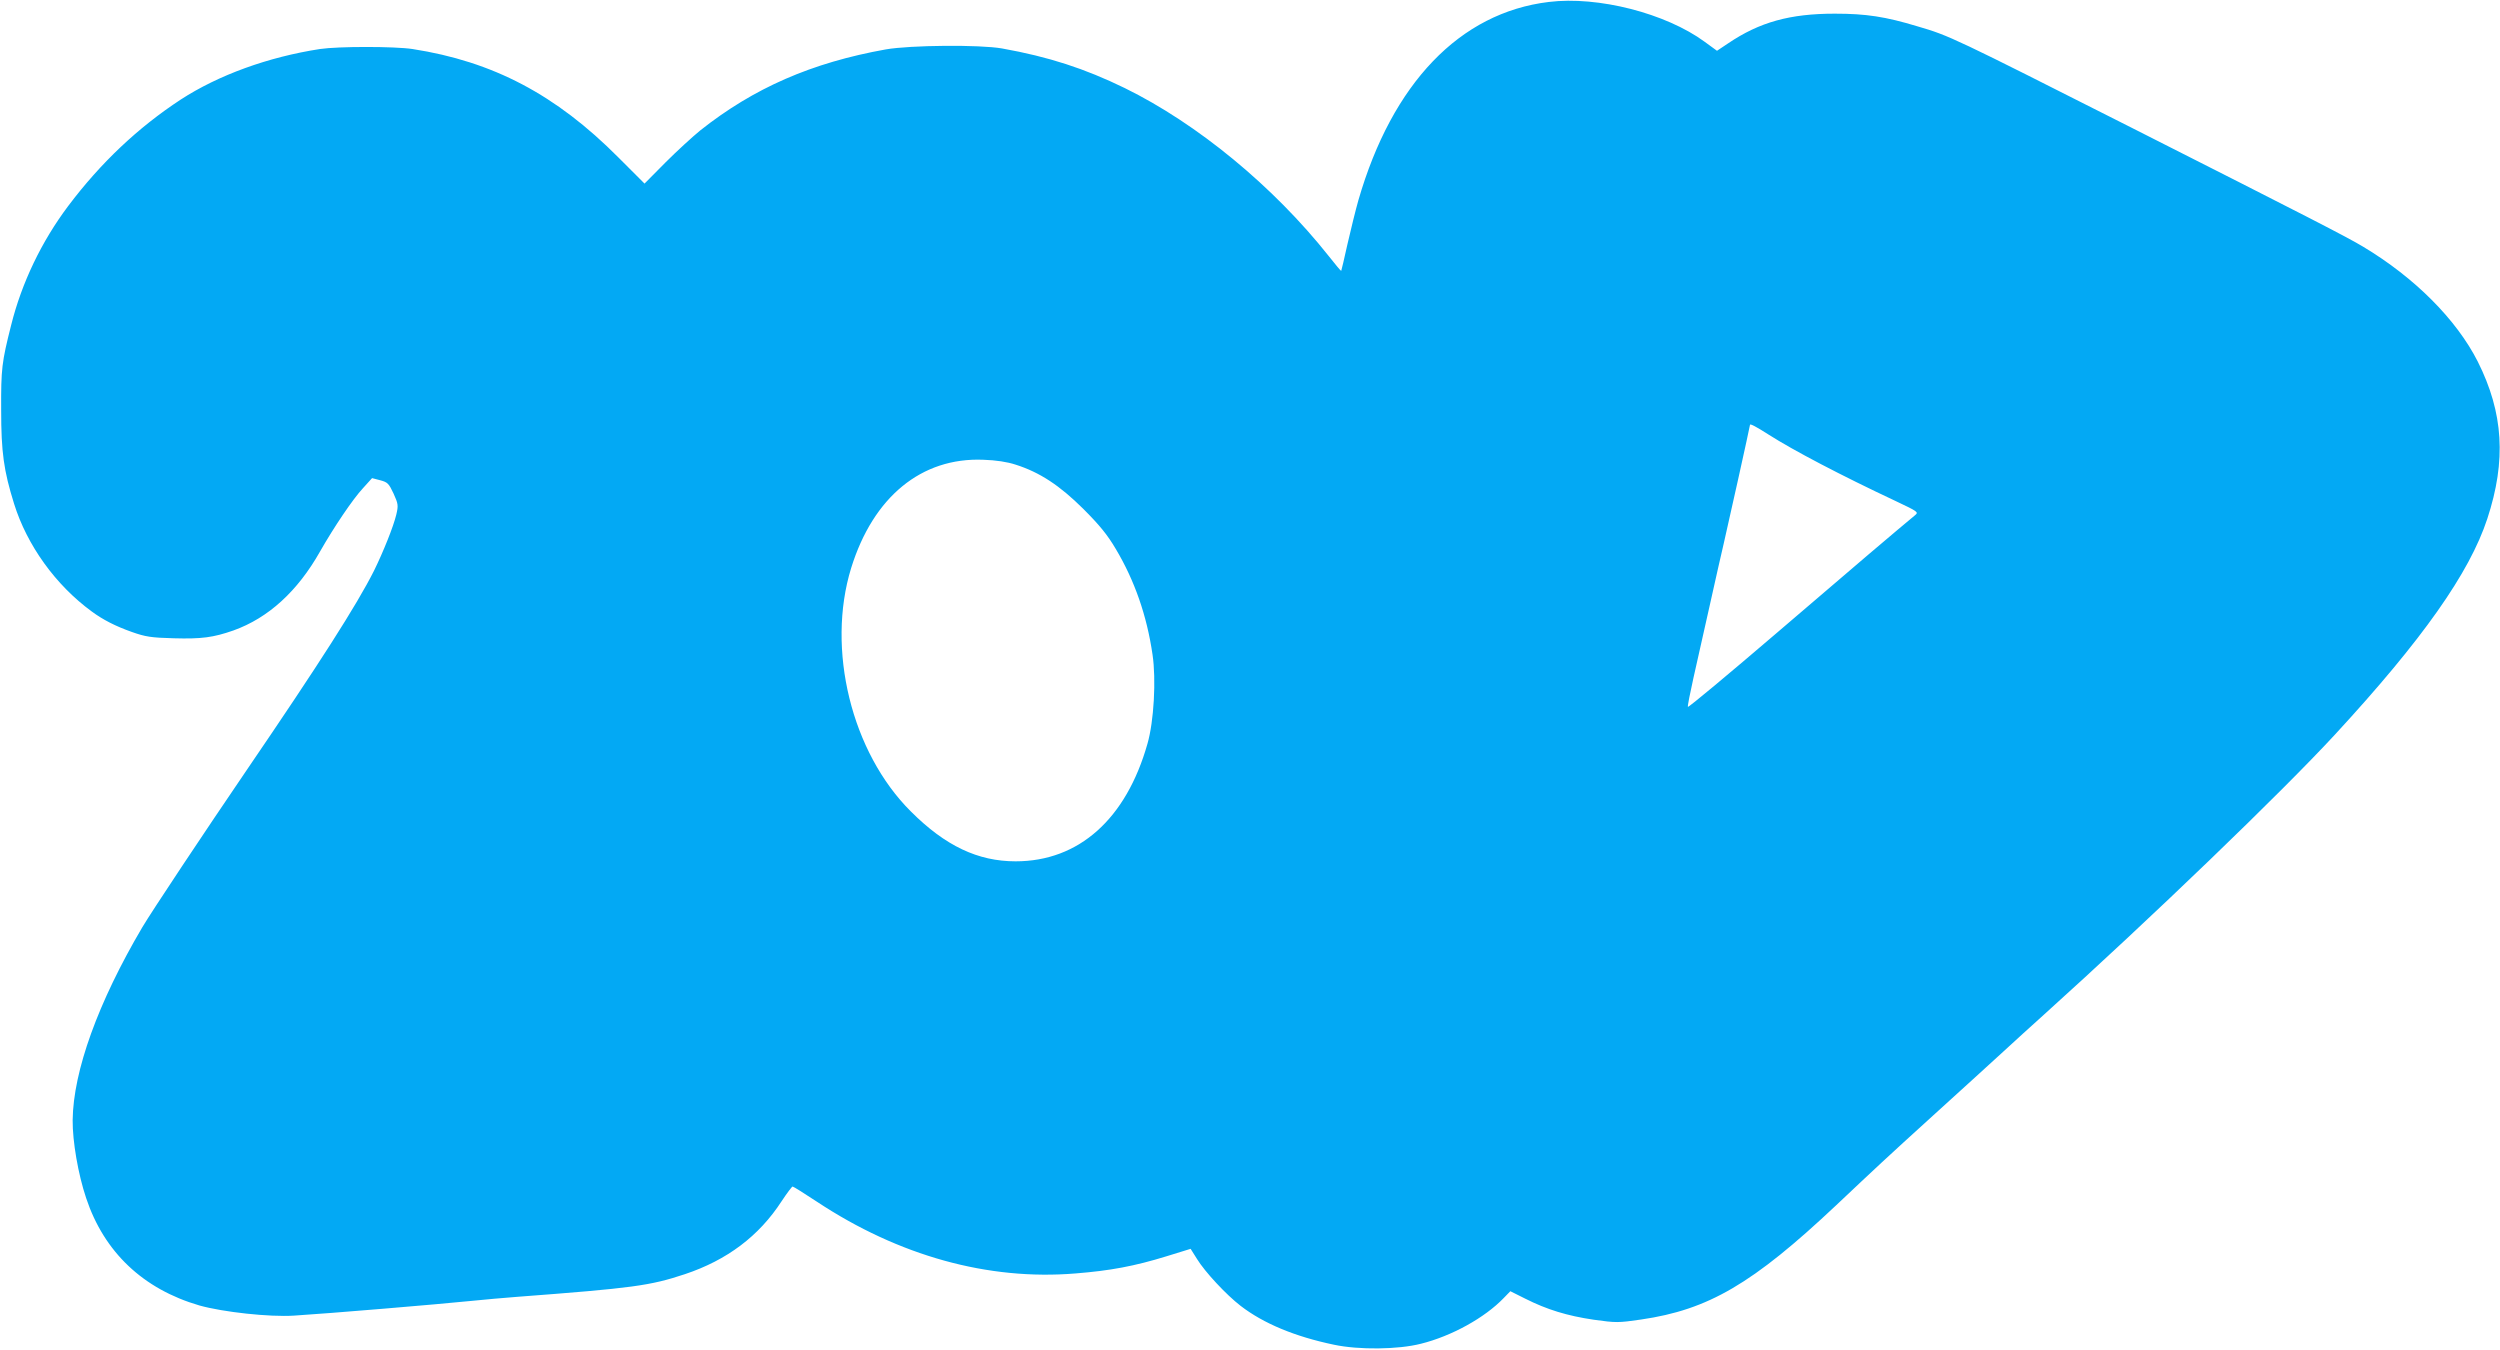 <?xml version="1.0" standalone="no"?>
<!DOCTYPE svg PUBLIC "-//W3C//DTD SVG 20010904//EN"
 "http://www.w3.org/TR/2001/REC-SVG-20010904/DTD/svg10.dtd">
<svg version="1.0" xmlns="http://www.w3.org/2000/svg"
 width="1280pt" height="691pt" viewBox="0 0 1280 691"
 preserveAspectRatio="xMidYMid meet">
<g transform="translate(0,691) scale(0.1,-0.1)"
fill="#03a9f4" stroke="none">
<path d="M7930 6900 c-456 -55 -802 -417 -975 -1015 -14 -49 -39 -151 -56
-225 -16 -74 -31 -135 -32 -137 -2 -1 -30 33 -64 76 -283 357 -673 678 -1044
860 -205 100 -389 160 -629 203 -114 20 -469 17 -595 -5 -379 -68 -675 -197
-950 -415 -38 -31 -118 -104 -178 -164 l-107 -108 -133 133 c-321 323 -643
492 -1055 556 -93 14 -380 14 -474 0 -265 -41 -519 -133 -713 -259 -218 -143
-409 -323 -576 -545 -136 -181 -238 -393 -292 -610 -48 -190 -52 -222 -51
-435 0 -215 13 -309 66 -479 66 -212 212 -416 398 -552 57 -42 121 -75 206
-105 68 -24 97 -29 214 -32 142 -4 202 4 305 40 179 64 329 201 444 405 70
123 167 267 219 323 l47 52 42 -11 c38 -10 44 -17 68 -68 24 -53 25 -61 14
-108 -15 -62 -66 -189 -114 -287 -88 -175 -281 -477 -650 -1018 -216 -317
-488 -726 -536 -807 -227 -385 -354 -737 -357 -988 -1 -108 28 -277 69 -399
92 -277 292 -466 580 -550 121 -34 359 -60 484 -52 177 11 728 57 915 76 58 6
159 15 225 20 596 45 683 57 861 116 216 72 380 195 496 374 27 41 53 75 56
75 4 0 60 -35 125 -78 419 -277 876 -404 1324 -367 176 14 301 37 466 88 l123
38 32 -51 c41 -67 150 -184 224 -241 117 -90 277 -157 478 -199 127 -27 328
-25 445 5 157 39 327 133 424 234 l34 35 76 -38 c111 -56 215 -88 351 -108
115 -16 125 -16 242 1 345 50 572 183 998 584 210 198 239 226 510 472 135
122 290 264 345 314 55 51 150 137 210 191 548 494 1217 1138 1491 1435 448
486 688 827 779 1104 98 298 83 542 -49 805 -109 215 -323 430 -587 588 -83
50 -286 154 -1189 611 -914 462 -928 469 -1092 517 -165 50 -264 65 -424 65
-229 0 -385 -43 -546 -152 l-57 -38 -63 46 c-199 146 -546 235 -798 204z
m1125 -2215 c127 -81 371 -209 650 -340 116 -55 119 -57 100 -73 -86 -71 -316
-266 -705 -600 -250 -214 -456 -386 -458 -381 -2 4 11 70 28 146 17 76 56 248
86 383 30 135 61 272 69 305 18 76 135 603 135 610 0 7 31 -9 95 -50z m-3855
-154 c123 -39 225 -106 346 -226 84 -84 124 -133 167 -206 96 -161 159 -341
188 -541 19 -127 7 -342 -26 -456 -109 -385 -351 -602 -675 -602 -193 0 -360
79 -536 255 -305 303 -434 832 -306 1247 113 364 360 567 677 554 64 -2 123
-11 165 -25z"/>
</g>
</svg>
